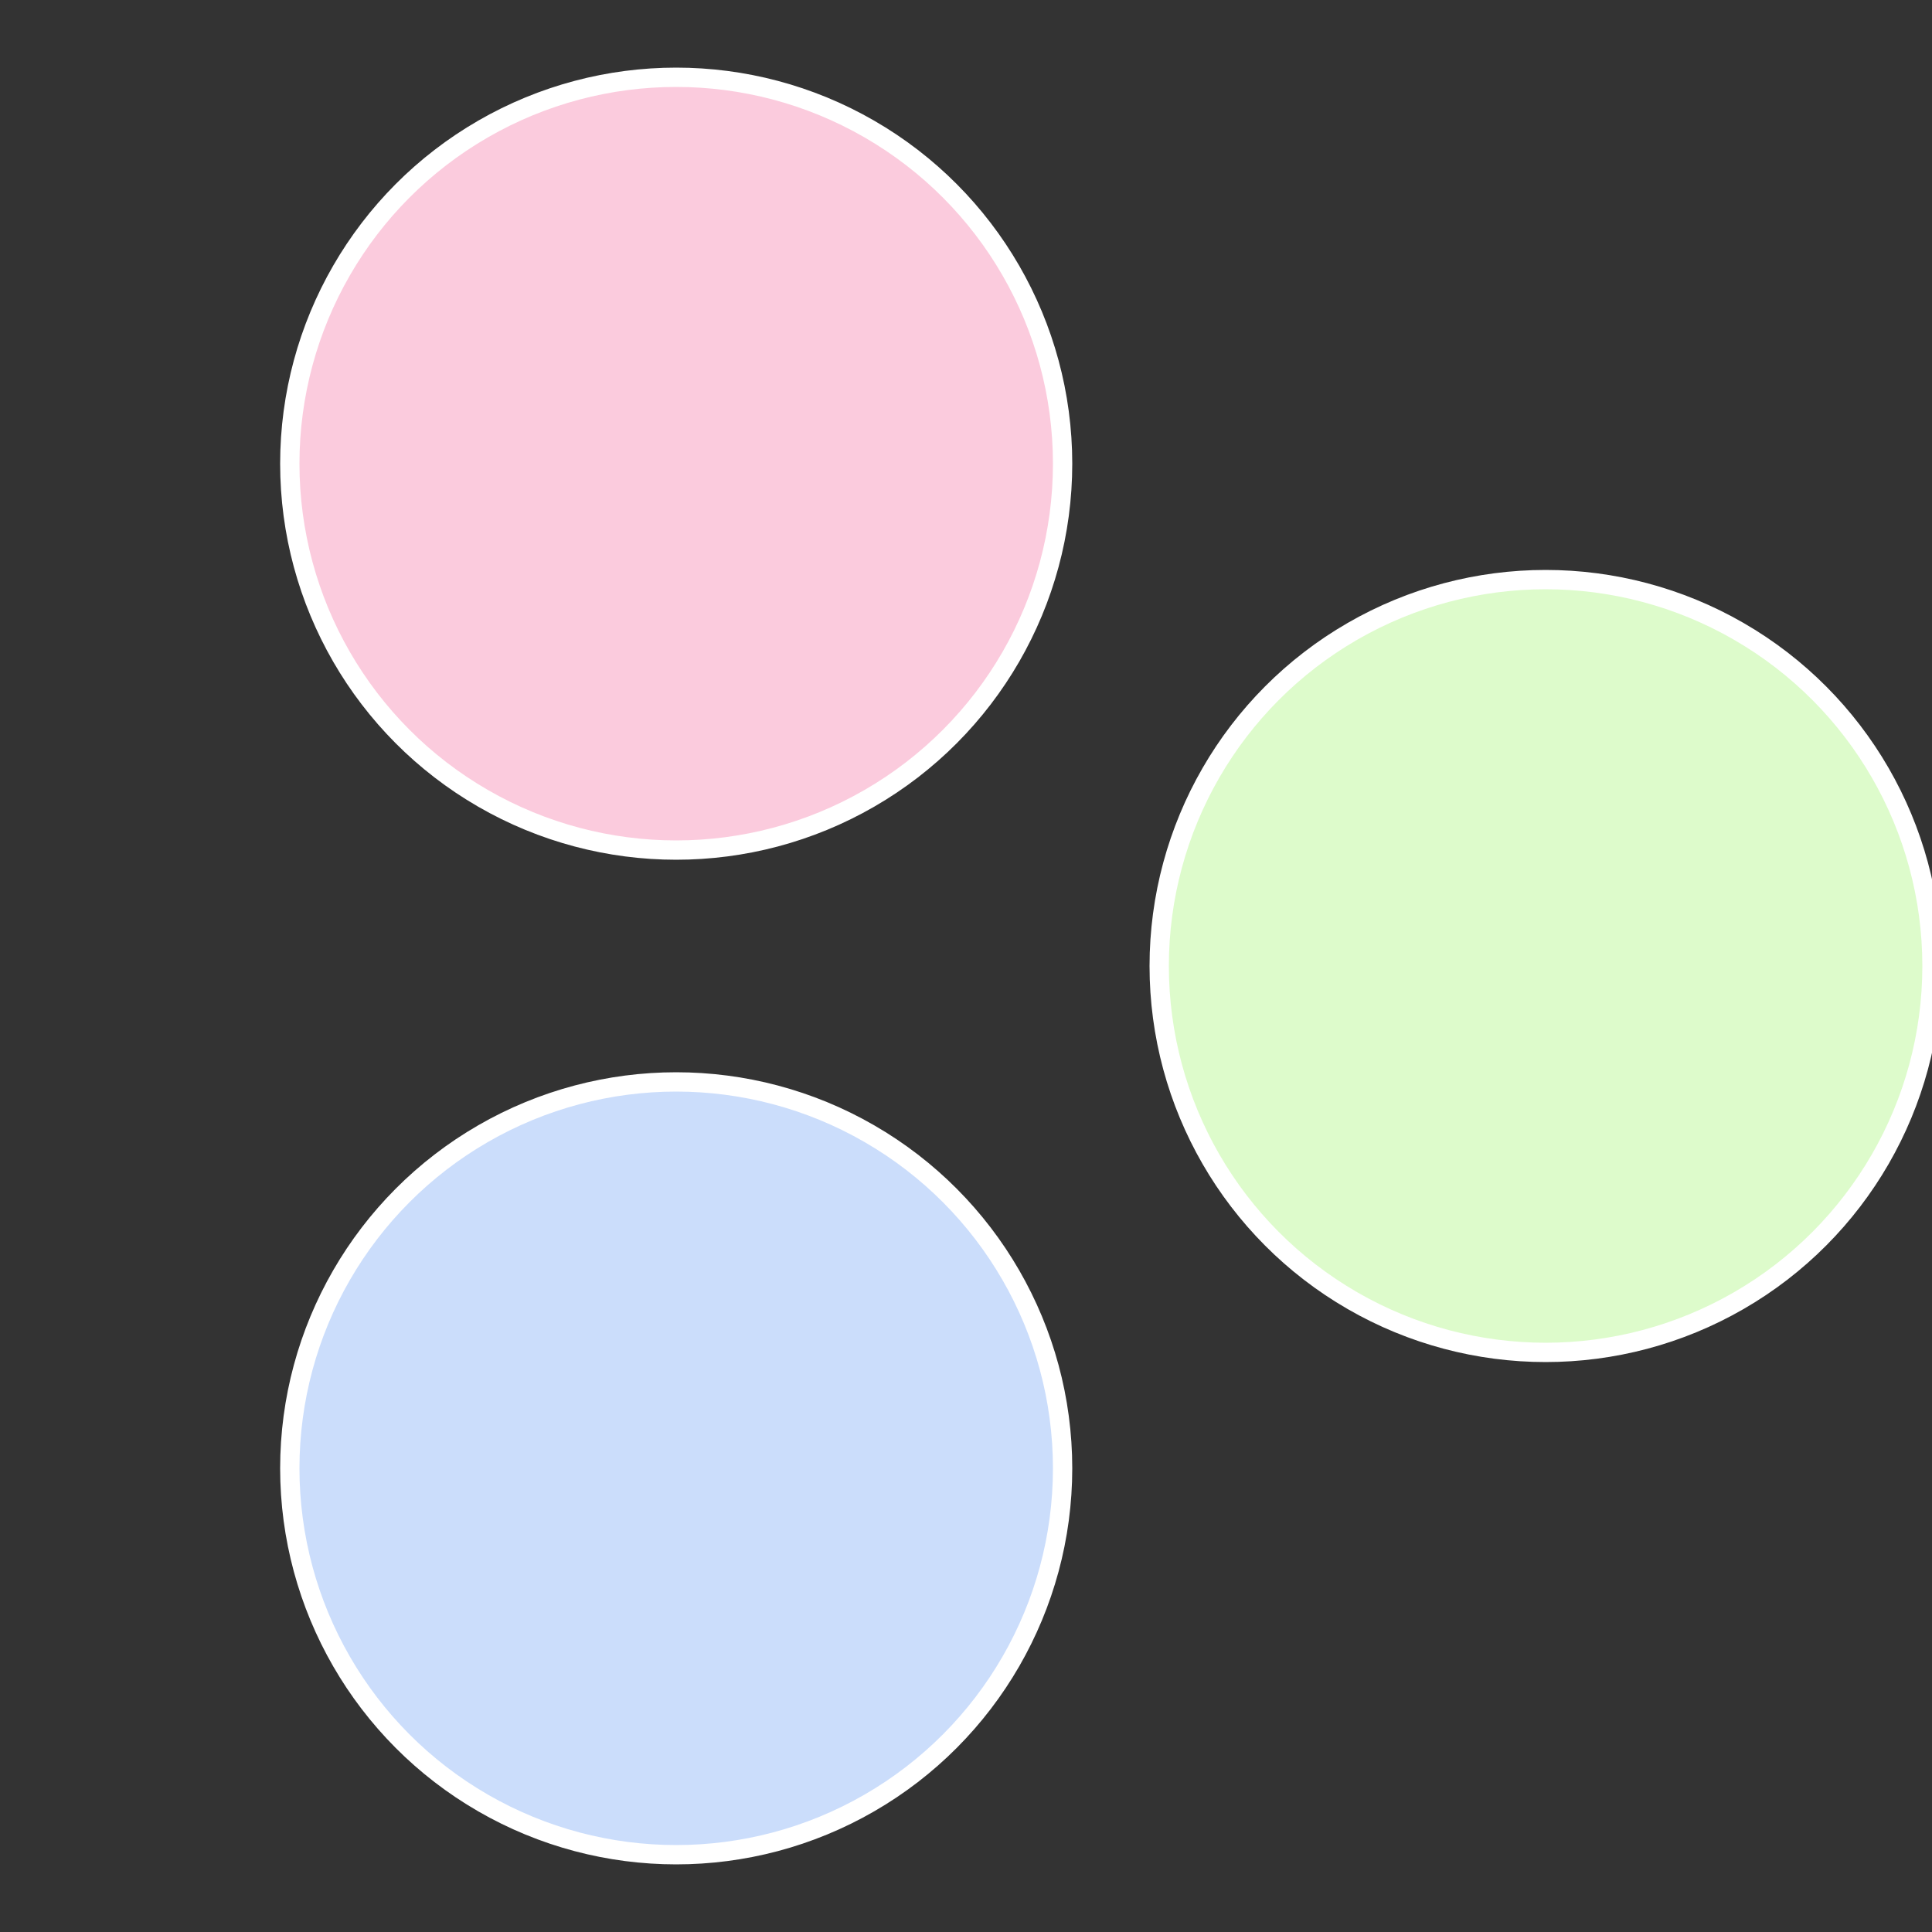 <?xml version="1.0" standalone="no"?>
<svg width="500" height="500" viewBox="-1 -1 2 2" xmlns="http://www.w3.org/2000/svg">
 
                <rect x="-1" y="-1" width="2" height="2" fill="#333333" stroke="none"/>
 
                <circle cx="0.6" cy="0" r="0.4" fill="#ddfbcb" stroke="#fff" stroke-width="1%" />
             
                <circle cx="-0.3" cy="0.52" r="0.4" fill="#cbddfb" stroke="#fff" stroke-width="1%" />
             
                <circle cx="-0.3" cy="-0.52" r="0.4" fill="#fbcbdd" stroke="#fff" stroke-width="1%" />
            </svg>
